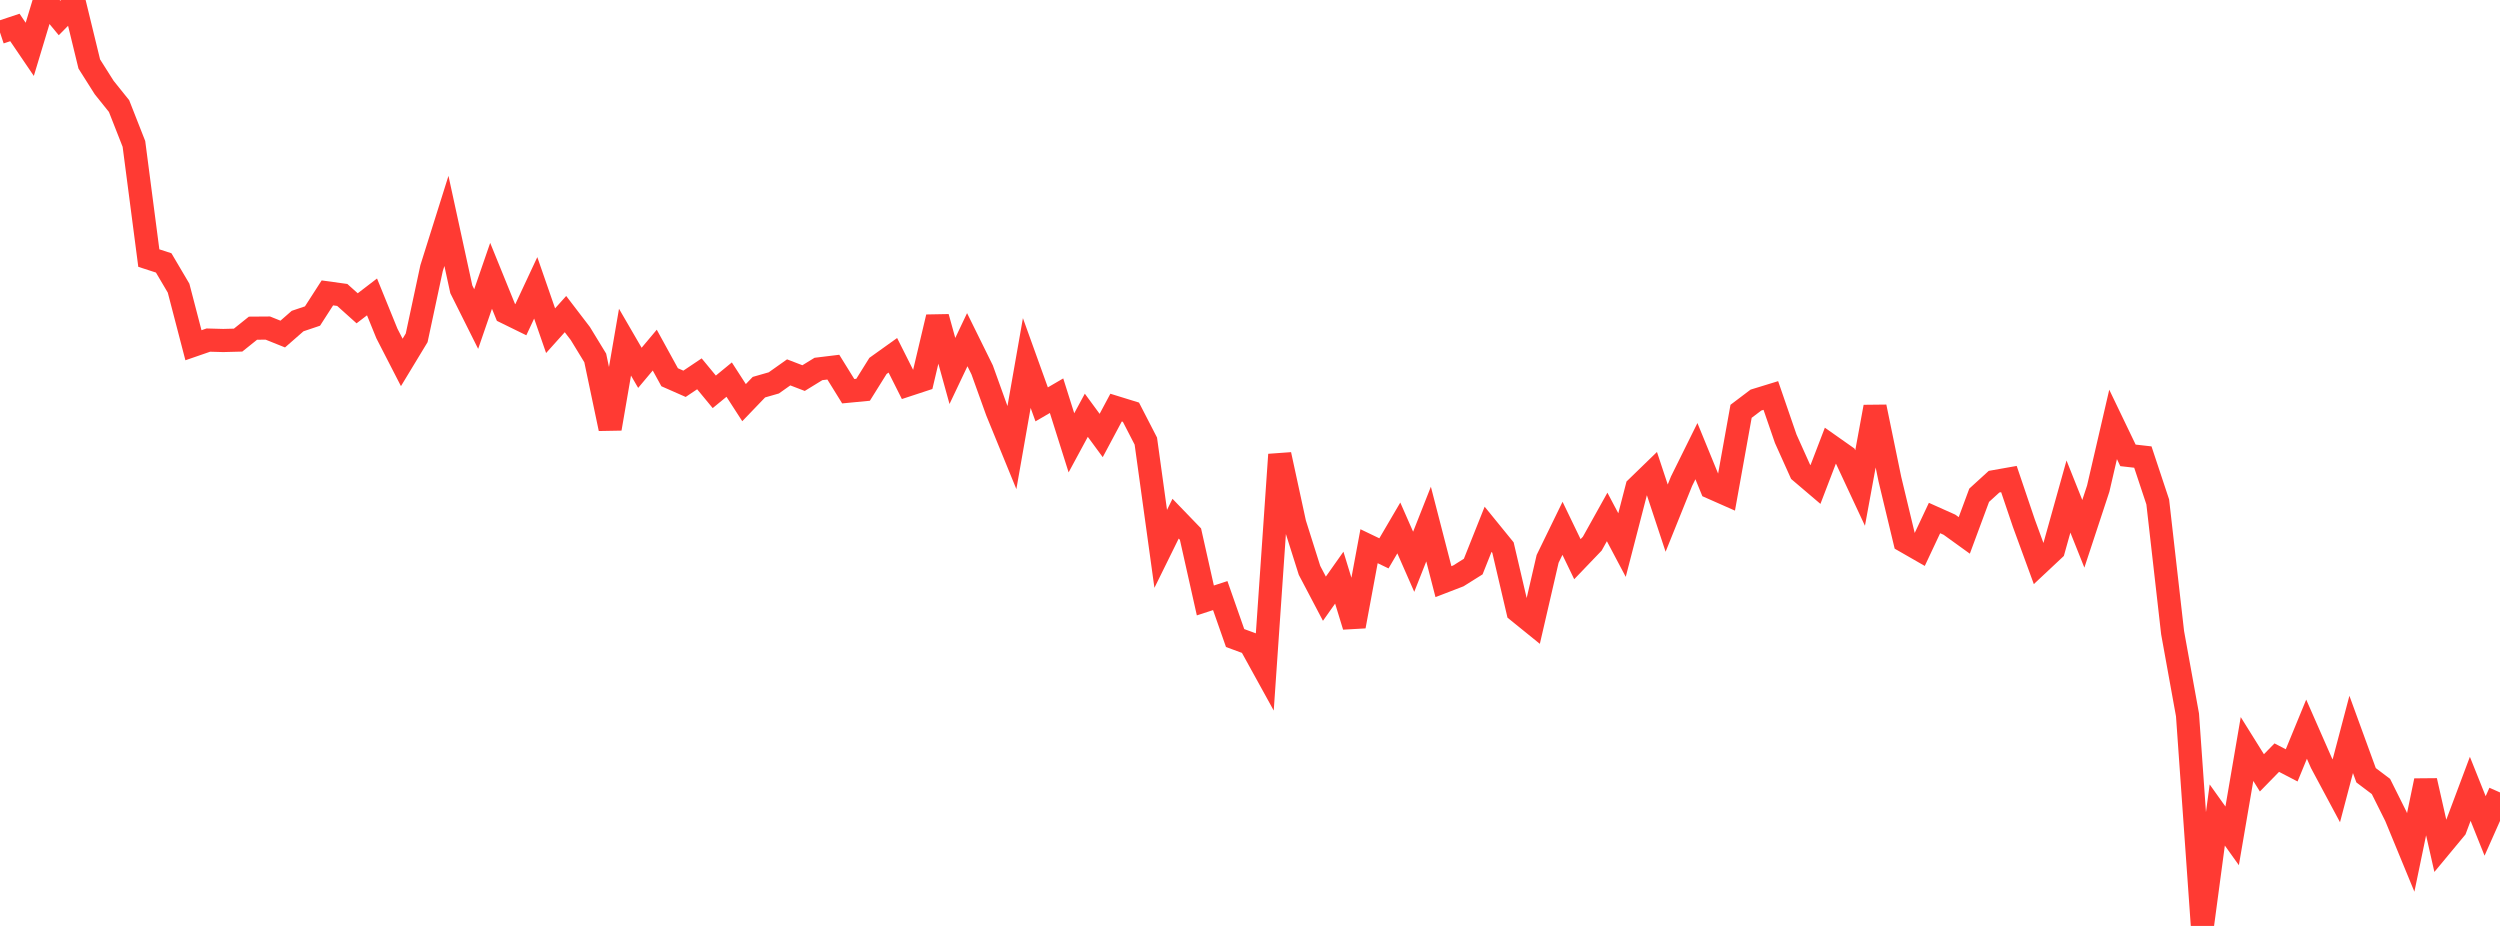 <?xml version="1.0" standalone="no"?>
<!DOCTYPE svg PUBLIC "-//W3C//DTD SVG 1.1//EN" "http://www.w3.org/Graphics/SVG/1.1/DTD/svg11.dtd">

<svg width="135" height="50" viewBox="0 0 135 50" preserveAspectRatio="none" 
  xmlns="http://www.w3.org/2000/svg"
  xmlns:xlink="http://www.w3.org/1999/xlink">


<polyline points="0.0, 1.751 0.804, 1.483 1.607, 2.665 2.411, 0.0 3.214, 0.971 4.018, 0.155 4.821, 3.455 5.625, 4.726 6.429, 5.728 7.232, 7.771 8.036, 13.936 8.839, 14.197 9.643, 15.56 10.446, 18.643 11.25, 18.365 12.054, 18.387 12.857, 18.366 13.661, 17.722 14.464, 17.716 15.268, 18.039 16.071, 17.337 16.875, 17.066 17.679, 15.816 18.482, 15.927 19.286, 16.648 20.089, 16.033 20.893, 18.009 21.696, 19.571 22.5, 18.243 23.304, 14.484 24.107, 11.93 24.911, 15.623 25.714, 17.229 26.518, 14.894 27.321, 16.87 28.125, 17.264 28.929, 15.544 29.732, 17.857 30.536, 16.961 31.339, 18.011 32.143, 19.329 32.946, 23.147 33.75, 18.477 34.554, 19.863 35.357, 18.906 36.161, 20.371 36.964, 20.725 37.768, 20.186 38.571, 21.159 39.375, 20.499 40.179, 21.743 40.982, 20.907 41.786, 20.676 42.589, 20.108 43.393, 20.417 44.196, 19.924 45.0, 19.826 45.804, 21.125 46.607, 21.048 47.411, 19.76 48.214, 19.186 49.018, 20.786 49.821, 20.522 50.625, 17.125 51.429, 20.033 52.232, 18.343 53.036, 19.973 53.839, 22.206 54.643, 24.172 55.446, 19.603 56.25, 21.836 57.054, 21.368 57.857, 23.912 58.661, 22.424 59.464, 23.517 60.268, 22.011 61.071, 22.259 61.875, 23.819 62.679, 29.639 63.482, 28.009 64.286, 28.842 65.089, 32.424 65.893, 32.162 66.696, 34.454 67.5, 34.75 68.304, 36.209 69.107, 24.548 69.911, 28.26 70.714, 30.801 71.518, 32.33 72.321, 31.193 73.125, 33.819 73.929, 29.495 74.732, 29.881 75.536, 28.509 76.339, 30.336 77.143, 28.3 77.946, 31.409 78.75, 31.099 79.554, 30.595 80.357, 28.581 81.161, 29.569 81.964, 33.002 82.768, 33.653 83.571, 30.18 84.375, 28.529 85.179, 30.196 85.982, 29.359 86.786, 27.915 87.589, 29.434 88.393, 26.328 89.196, 25.549 90.0, 27.979 90.804, 25.984 91.607, 24.362 92.411, 26.326 93.214, 26.681 94.018, 22.211 94.821, 21.604 95.625, 21.357 96.429, 23.692 97.232, 25.478 98.036, 26.162 98.839, 24.068 99.643, 24.634 100.446, 26.354 101.25, 21.972 102.054, 25.876 102.857, 29.22 103.661, 29.681 104.464, 27.973 105.268, 28.333 106.071, 28.912 106.875, 26.744 107.679, 26.011 108.482, 25.869 109.286, 28.245 110.089, 30.439 110.893, 29.685 111.696, 26.813 112.5, 28.826 113.304, 26.386 114.107, 22.918 114.911, 24.59 115.714, 24.681 116.518, 27.103 117.321, 34.166 118.125, 38.606 118.929, 50.0 119.732, 44.01 120.536, 45.137 121.339, 40.446 122.143, 41.734 122.946, 40.912 123.75, 41.33 124.554, 39.375 125.357, 41.203 126.161, 42.705 126.964, 39.659 127.768, 41.863 128.571, 42.469 129.375, 44.08 130.179, 46.031 130.982, 42.158 131.786, 45.709 132.589, 44.741 133.393, 42.596 134.196, 44.601 135.0, 42.792" fill="none" stroke="#ff3a33" stroke-width="1.25"/>

</svg>
